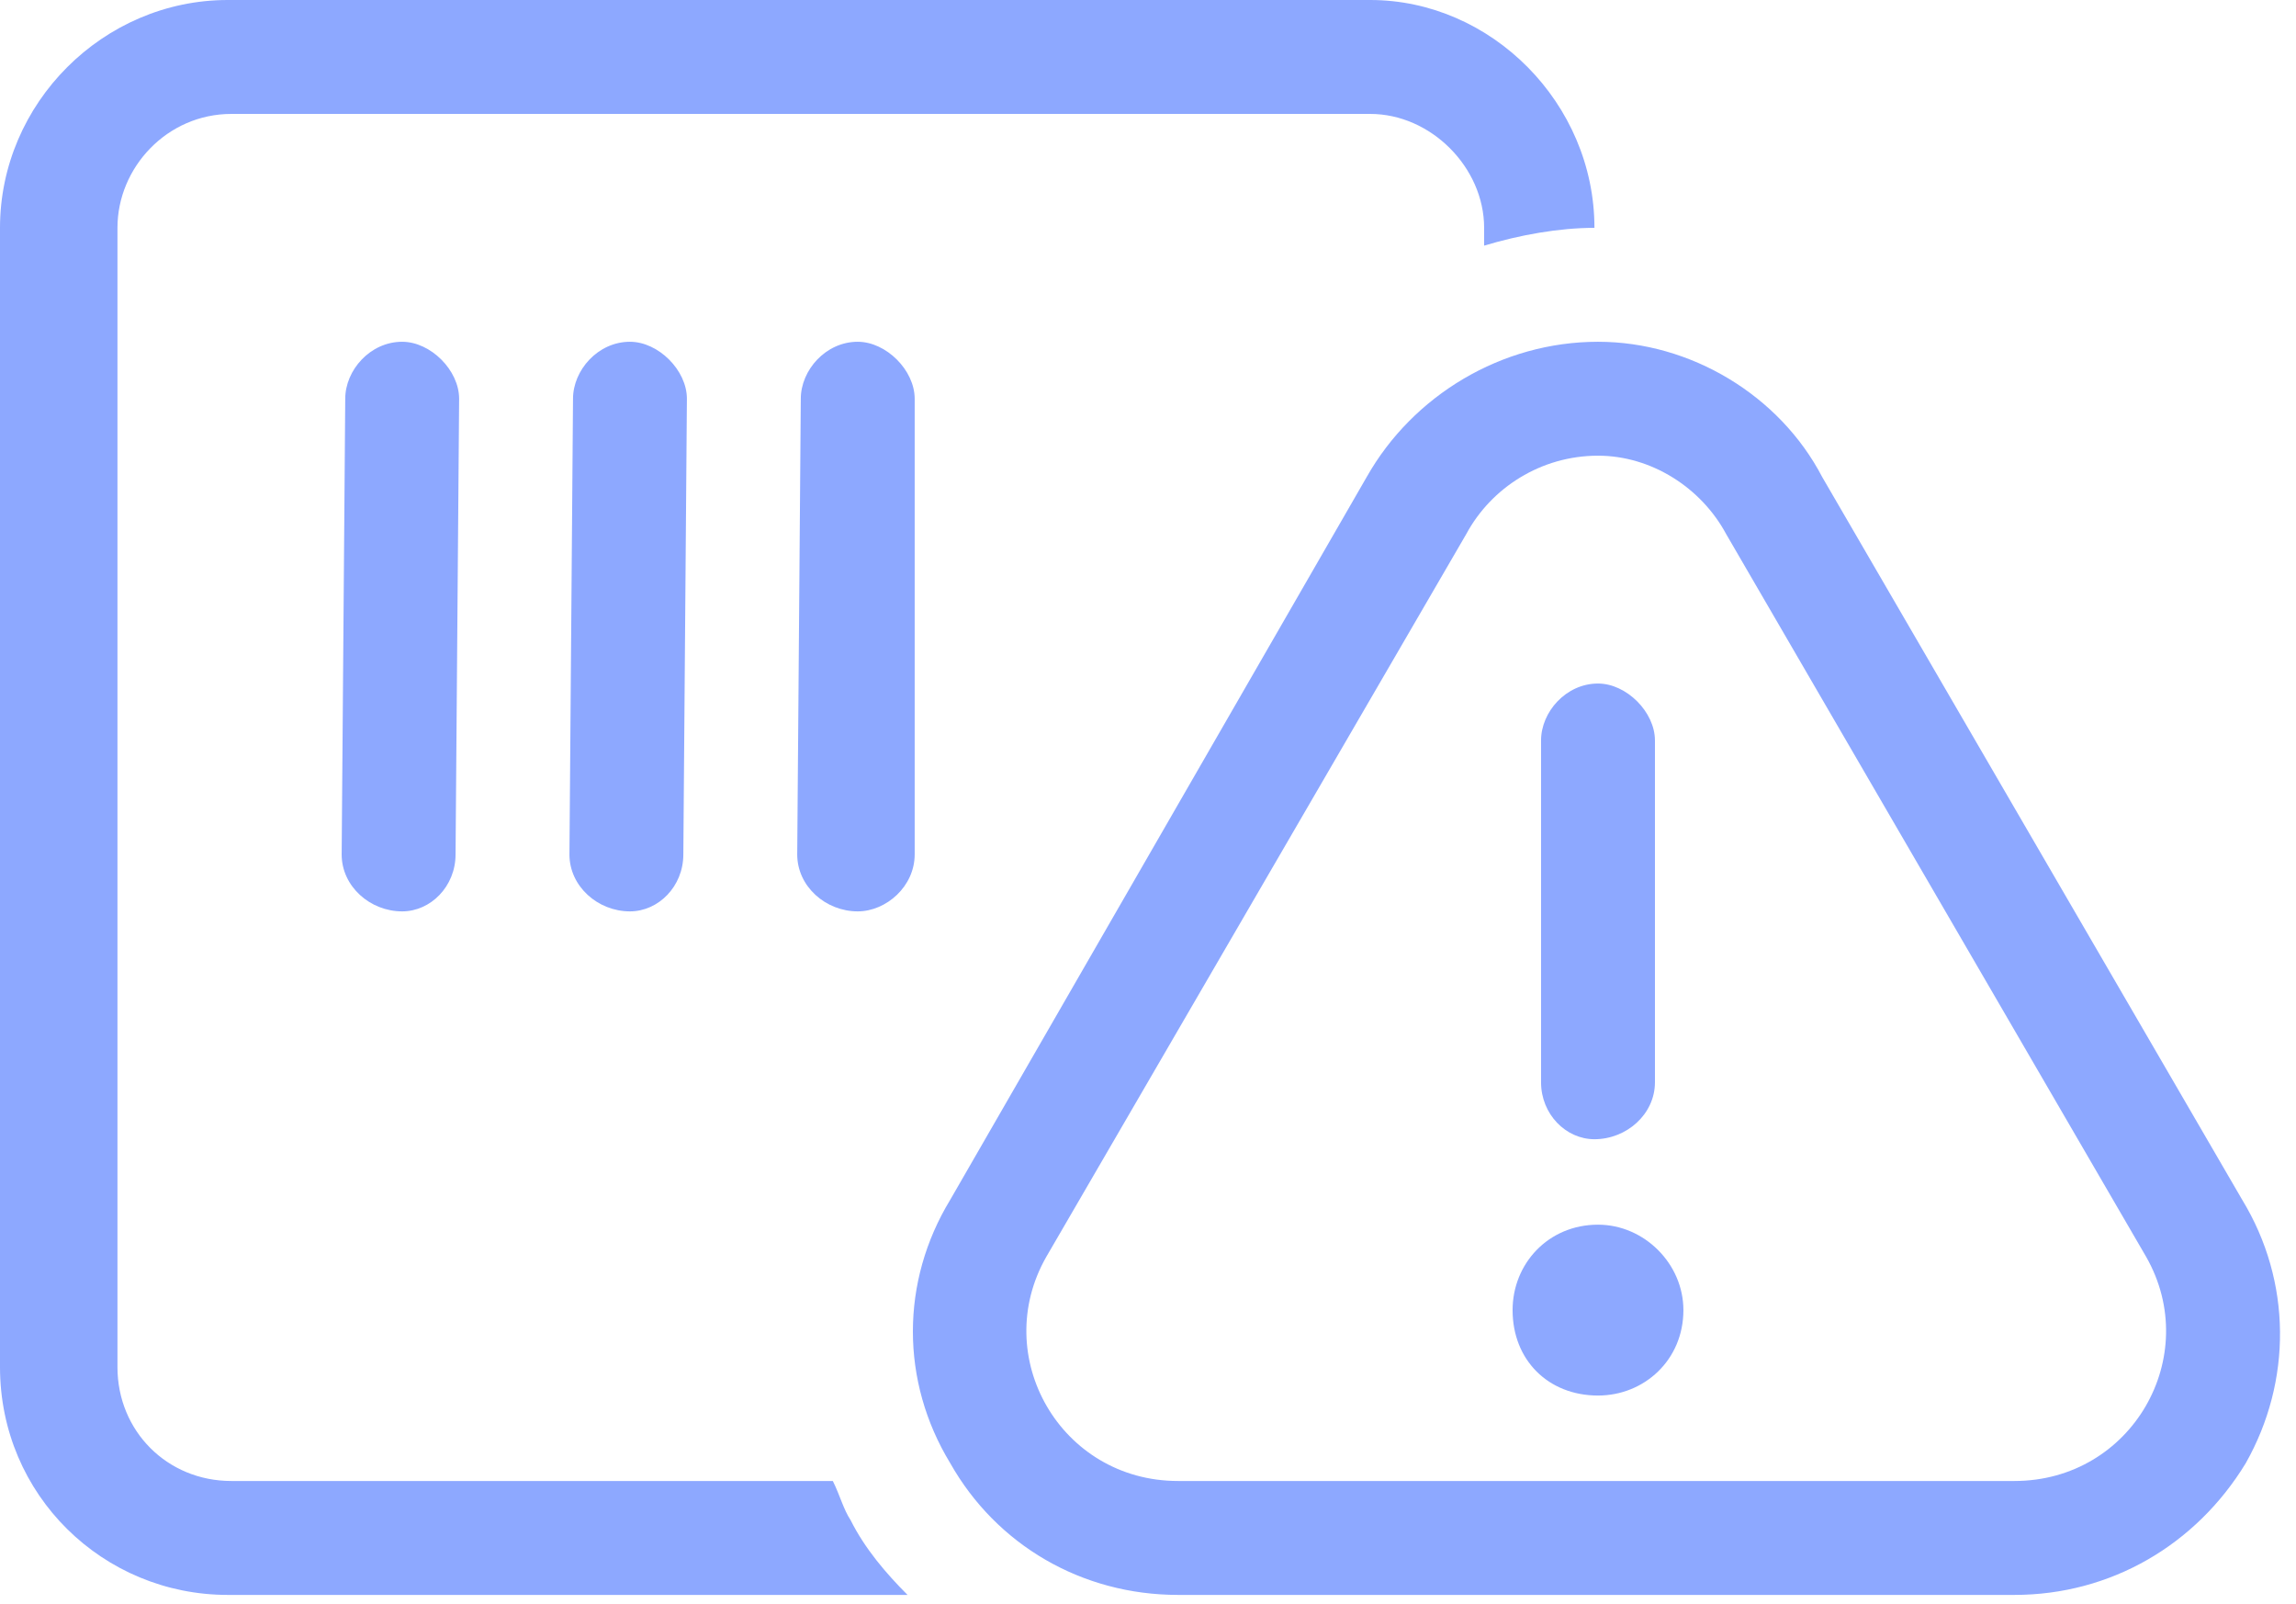 <svg width="63" height="44" viewBox="0 0 63 44" fill="none" xmlns="http://www.w3.org/2000/svg">
<path d="M21.973 10.938C21.973 10.156 22.656 9.375 23.535 9.375C24.316 9.375 25.098 10.156 25.098 10.938V23.438C25.098 24.316 24.316 25 23.535 25C22.656 25 21.875 24.316 21.875 23.438L21.973 10.938ZM15.723 10.938C15.723 10.156 16.406 9.375 17.285 9.375C18.066 9.375 18.848 10.156 18.848 10.938L18.75 23.438C18.75 24.316 18.066 25 17.285 25C16.406 25 15.625 24.316 15.625 23.438L15.723 10.938ZM22.852 40.625C23.047 41.016 23.145 41.406 23.34 41.699C23.73 42.48 24.316 43.164 24.902 43.75H6.25C2.832 43.75 0 41.016 0 37.5V6.25C0 2.832 2.832 0 6.25 0H37.598C40.918 0 43.75 2.832 43.75 6.25C42.773 6.25 41.699 6.445 40.723 6.738V6.25C40.723 4.59 39.258 3.125 37.598 3.125H6.348C4.59 3.125 3.223 4.59 3.223 6.25V37.5C3.223 39.258 4.59 40.625 6.348 40.625H22.852ZM61.523 32.91C62.891 35.156 62.891 37.891 61.621 40.137C60.254 42.383 57.91 43.75 55.273 43.75H32.324C29.688 43.75 27.344 42.383 26.074 40.137C24.707 37.891 24.707 35.156 26.074 32.91L37.5 13.086C38.77 10.84 41.211 9.375 43.848 9.375C46.387 9.375 48.828 10.84 50 13.086L61.523 32.91ZM55.273 40.625C58.496 40.625 60.449 37.207 58.887 34.473L47.363 14.648C46.68 13.379 45.312 12.5 43.848 12.5C42.285 12.5 40.918 13.379 40.234 14.648L28.711 34.473C27.148 37.207 29.102 40.625 32.324 40.625H55.273ZM9.473 10.938C9.473 10.156 10.156 9.375 11.035 9.375C11.816 9.375 12.598 10.156 12.598 10.938L12.5 23.438C12.5 24.316 11.816 25 11.035 25C10.156 25 9.375 24.316 9.375 23.438L9.473 10.938ZM43.848 33.594C45.117 33.594 46.191 34.668 46.191 35.938C46.191 37.305 45.117 38.281 43.848 38.281C42.48 38.281 41.504 37.305 41.504 35.938C41.504 34.668 42.48 33.594 43.848 33.594ZM43.75 31.25C42.969 31.25 42.285 30.566 42.285 29.688V20.312C42.285 19.531 42.969 18.75 43.848 18.75C44.629 18.75 45.41 19.531 45.41 20.312V29.688C45.41 30.566 44.629 31.25 43.75 31.25Z" fill="#8DA8FF"/>
</svg>
